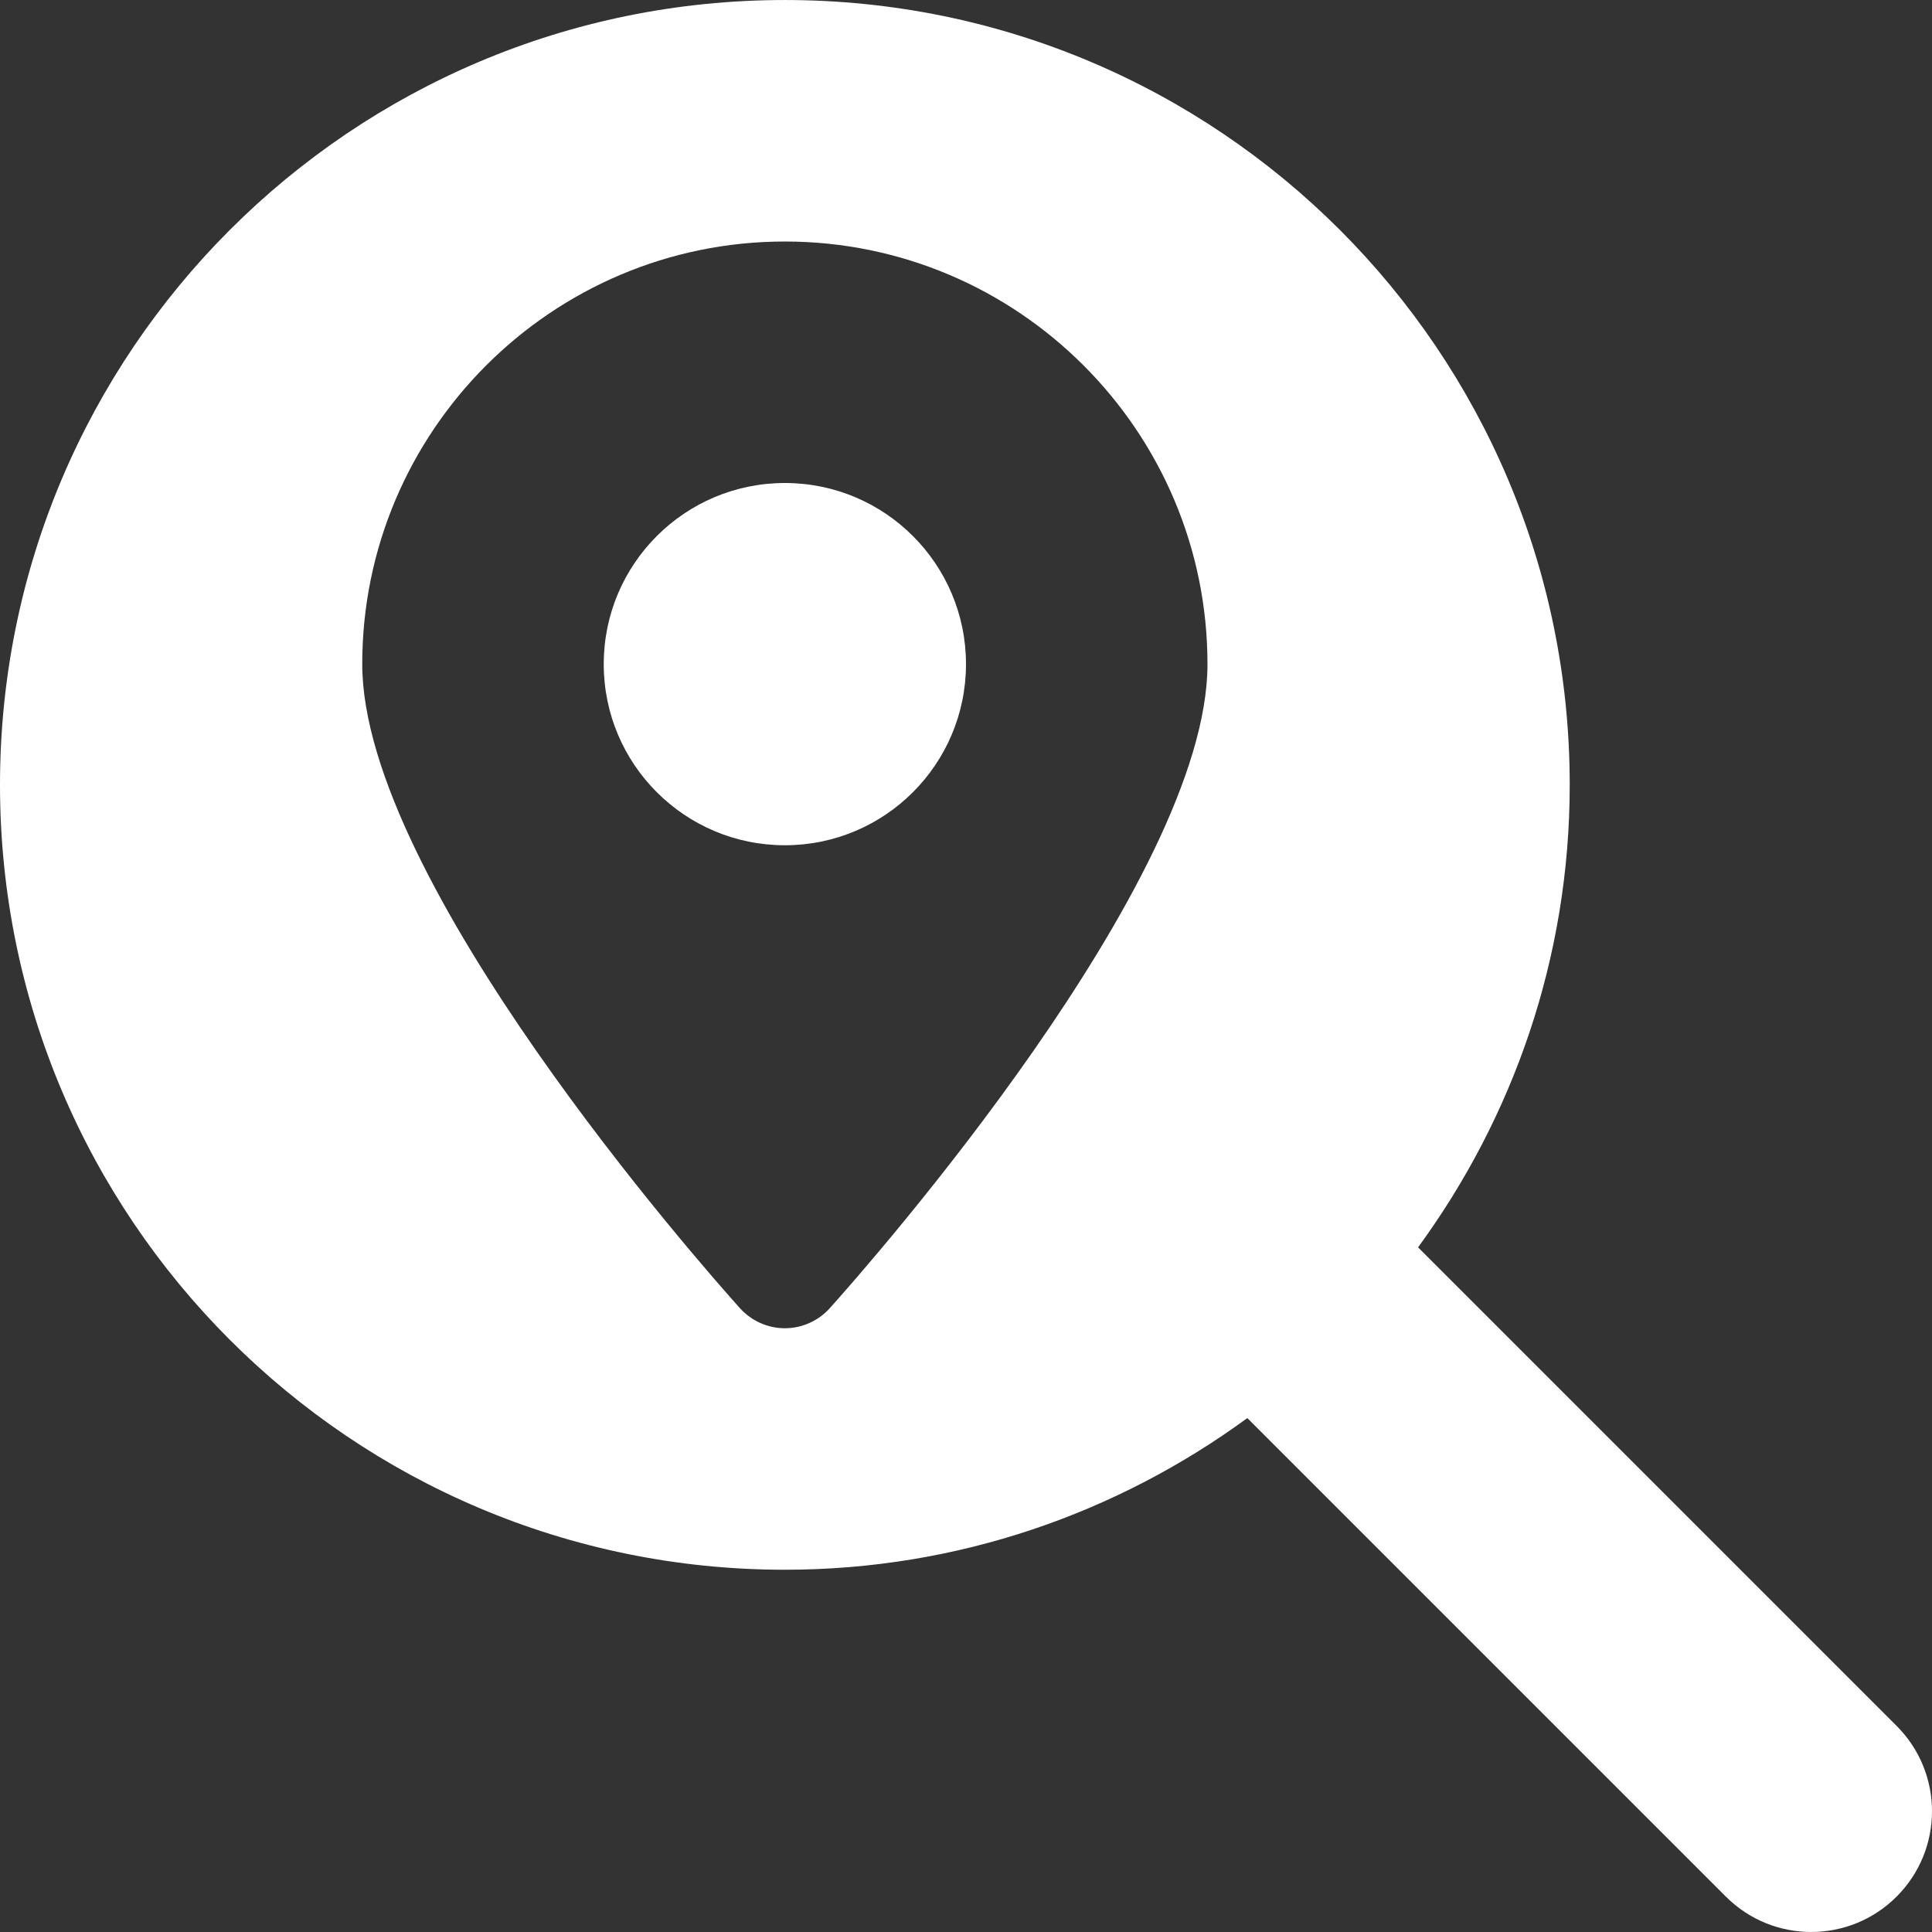 <?xml version="1.0"?>
<svg xmlns="http://www.w3.org/2000/svg" xmlns:xlink="http://www.w3.org/1999/xlink" xmlns:svgjs="http://svgjs.com/svgjs" version="1.1" width="512" height="512" x="0" y="0" viewBox="0 0 512.008 512.008" style="enable-background:new 0 0 512 512" xml:space="preserve" class=""><rect x="0" y="0" width="512.008" height="512.008" fill="#333333" stroke="none"/><g>
<g xmlns="http://www.w3.org/2000/svg">
	<g>
		<path d="M502.624,457.38L375.808,330.564C400.96,296.164,416,253.892,416,208.004c0-114.88-93.12-208-208-208s-208,93.12-208,208    s93.12,208,208,208c45.888,0,88.16-15.04,122.56-40.192l126.816,126.816c6.24,6.24,14.432,9.376,22.624,9.376    c8.192,0,16.384-3.136,22.624-9.376C515.136,490.116,515.136,469.892,502.624,457.38z M219.904,346.692    c-3.04,3.36-7.36,5.312-11.904,5.312s-8.864-1.952-11.904-5.312C185.856,335.268,96,233.476,96,176.004c0-61.76,50.24-112,112-112    s112,50.24,112,112C320,233.476,230.144,335.268,219.904,346.692z" fill="#ffffff" data-original="#000000" style="" class=""/>
	</g>
</g>
<g xmlns="http://www.w3.org/2000/svg">
	<g>
		<circle cx="208" cy="176.004" r="48" fill="#ffffff" data-original="#000000" style="" class=""/>
	</g>
</g>
<g xmlns="http://www.w3.org/2000/svg">
</g>
<g xmlns="http://www.w3.org/2000/svg">
</g>
<g xmlns="http://www.w3.org/2000/svg">
</g>
<g xmlns="http://www.w3.org/2000/svg">
</g>
<g xmlns="http://www.w3.org/2000/svg">
</g>
<g xmlns="http://www.w3.org/2000/svg">
</g>
<g xmlns="http://www.w3.org/2000/svg">
</g>
<g xmlns="http://www.w3.org/2000/svg">
</g>
<g xmlns="http://www.w3.org/2000/svg">
</g>
<g xmlns="http://www.w3.org/2000/svg">
</g>
<g xmlns="http://www.w3.org/2000/svg">
</g>
<g xmlns="http://www.w3.org/2000/svg">
</g>
<g xmlns="http://www.w3.org/2000/svg">
</g>
<g xmlns="http://www.w3.org/2000/svg">
</g>
<g xmlns="http://www.w3.org/2000/svg">
</g>
</g></svg>
